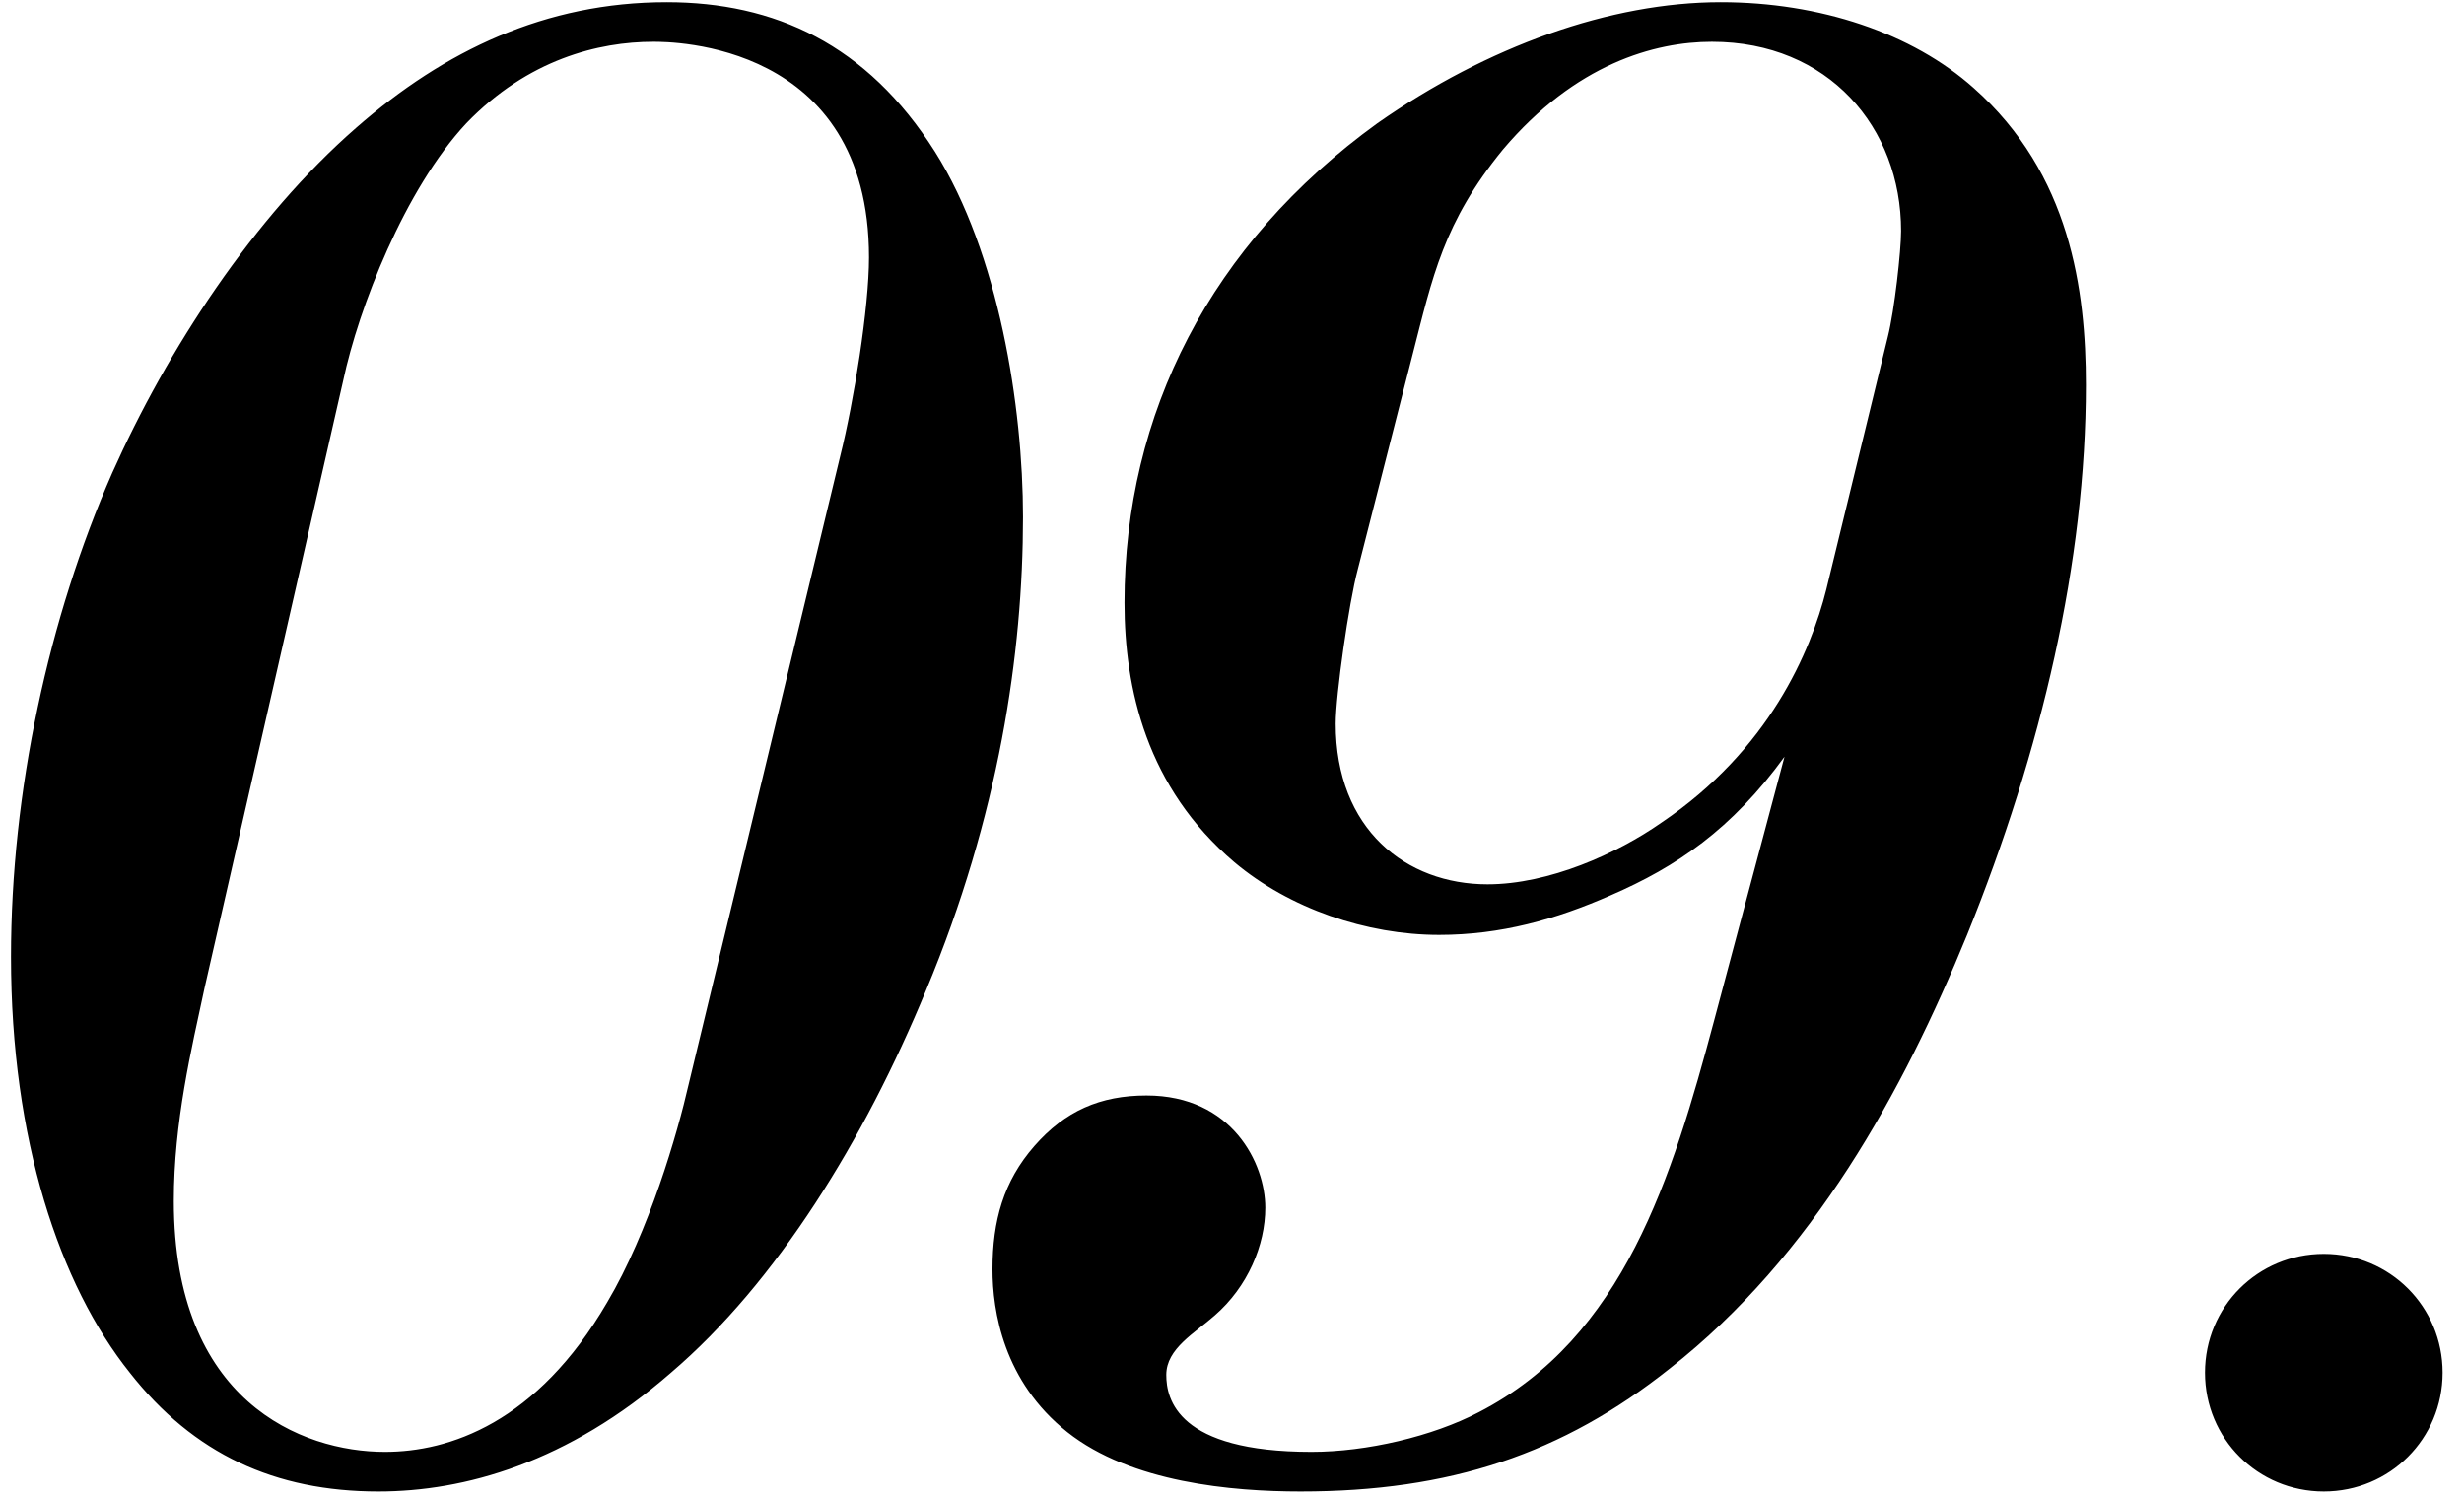 <?xml version="1.0" encoding="UTF-8"?> <svg xmlns="http://www.w3.org/2000/svg" width="112" height="68" viewBox="0 0 112 68" fill="none"><path d="M0.5 43.5C0.5 36 2.2 28.1 5.1 21.5C7.6 15.9 11.5 9.9 16.2 5.8C20.2 2.3 24.8 0.1 30.3 0.1C35.2 0.1 39.4 2 42.5 6.9C45.4 11.5 46.5 18.5 46.5 23.5C46.5 29.7 45.4 37.1 42.1 45C39.3 51.8 35.3 58.3 30.5 62.4C25.8 66.5 21.1 67.8 17.2 67.8C12.5 67.8 8.8 66.1 5.9 62.4C2.7 58.4 0.5 51.8 0.5 43.5ZM15.6 17.3L9.3 44.9C8.7 47.7 7.9 51 7.9 54.6C7.9 63.7 13.7 66 17.5 66C20.4 66 24.4 64.7 27.6 59.2C29.5 56 30.8 51.5 31.3 49.3L38.2 20.7C38.8 18.3 39.5 14 39.5 11.7C39.5 1.9 30.5 1.9 29.7 1.9C27.2 1.9 24 2.7 21.2 5.6C18.4 8.6 16.3 14 15.6 17.3ZM81.113 34.4C78.713 37.7 76.213 39.4 73.213 40.7C70.713 41.8 68.213 42.5 65.413 42.5C62.113 42.5 58.613 41.3 56.113 39.2C52.113 35.8 51.113 31.3 51.113 27.4C51.113 18.8 55.013 11.1 62.613 5.6C67.613 2.1 73.213 0.1 78.213 0.1C82.713 0.1 86.913 1.5 89.713 4C94.113 7.9 94.813 13.2 94.813 17.5C94.813 25.5 92.813 34.1 89.413 42.5C86.513 49.6 82.413 57.1 75.913 62.2C71.013 66.1 65.913 67.8 59.113 67.8C56.013 67.8 51.413 67.4 48.513 65.1C45.613 62.8 45.113 59.6 45.113 57.7C45.113 55.5 45.613 53.7 47.013 52.1C48.413 50.5 50.013 49.8 52.113 49.8C56.013 49.8 57.513 52.9 57.513 54.9C57.513 56.6 56.713 58.5 55.213 59.8C54.313 60.6 53.013 61.3 53.013 62.5C53.013 63.6 53.513 66 59.613 66C62.113 66 65.113 65.3 67.213 64.2C73.813 60.8 76.013 53.5 77.913 46.4L81.113 34.4ZM83.013 26.8L85.813 15.3C86.113 14.1 86.413 11.4 86.413 10.5C86.413 5.8 83.113 1.9 77.813 1.9C75.213 1.9 71.613 2.9 68.313 6.8C65.613 10.1 65.113 12.6 64.213 16.1L61.713 25.9C61.313 27.4 60.713 31.6 60.713 32.9C60.713 37.7 63.913 40.2 67.613 40.2C70.413 40.2 73.513 38.8 75.513 37.4C80.413 34.1 82.313 29.6 83.013 26.8ZM100.227 62.4C100.227 59.4 102.627 57 105.627 57C108.627 57 111.027 59.4 111.027 62.4C111.027 65.4 108.627 67.8 105.627 67.8C102.627 67.8 100.227 65.4 100.227 62.4Z" fill="black"></path></svg> 